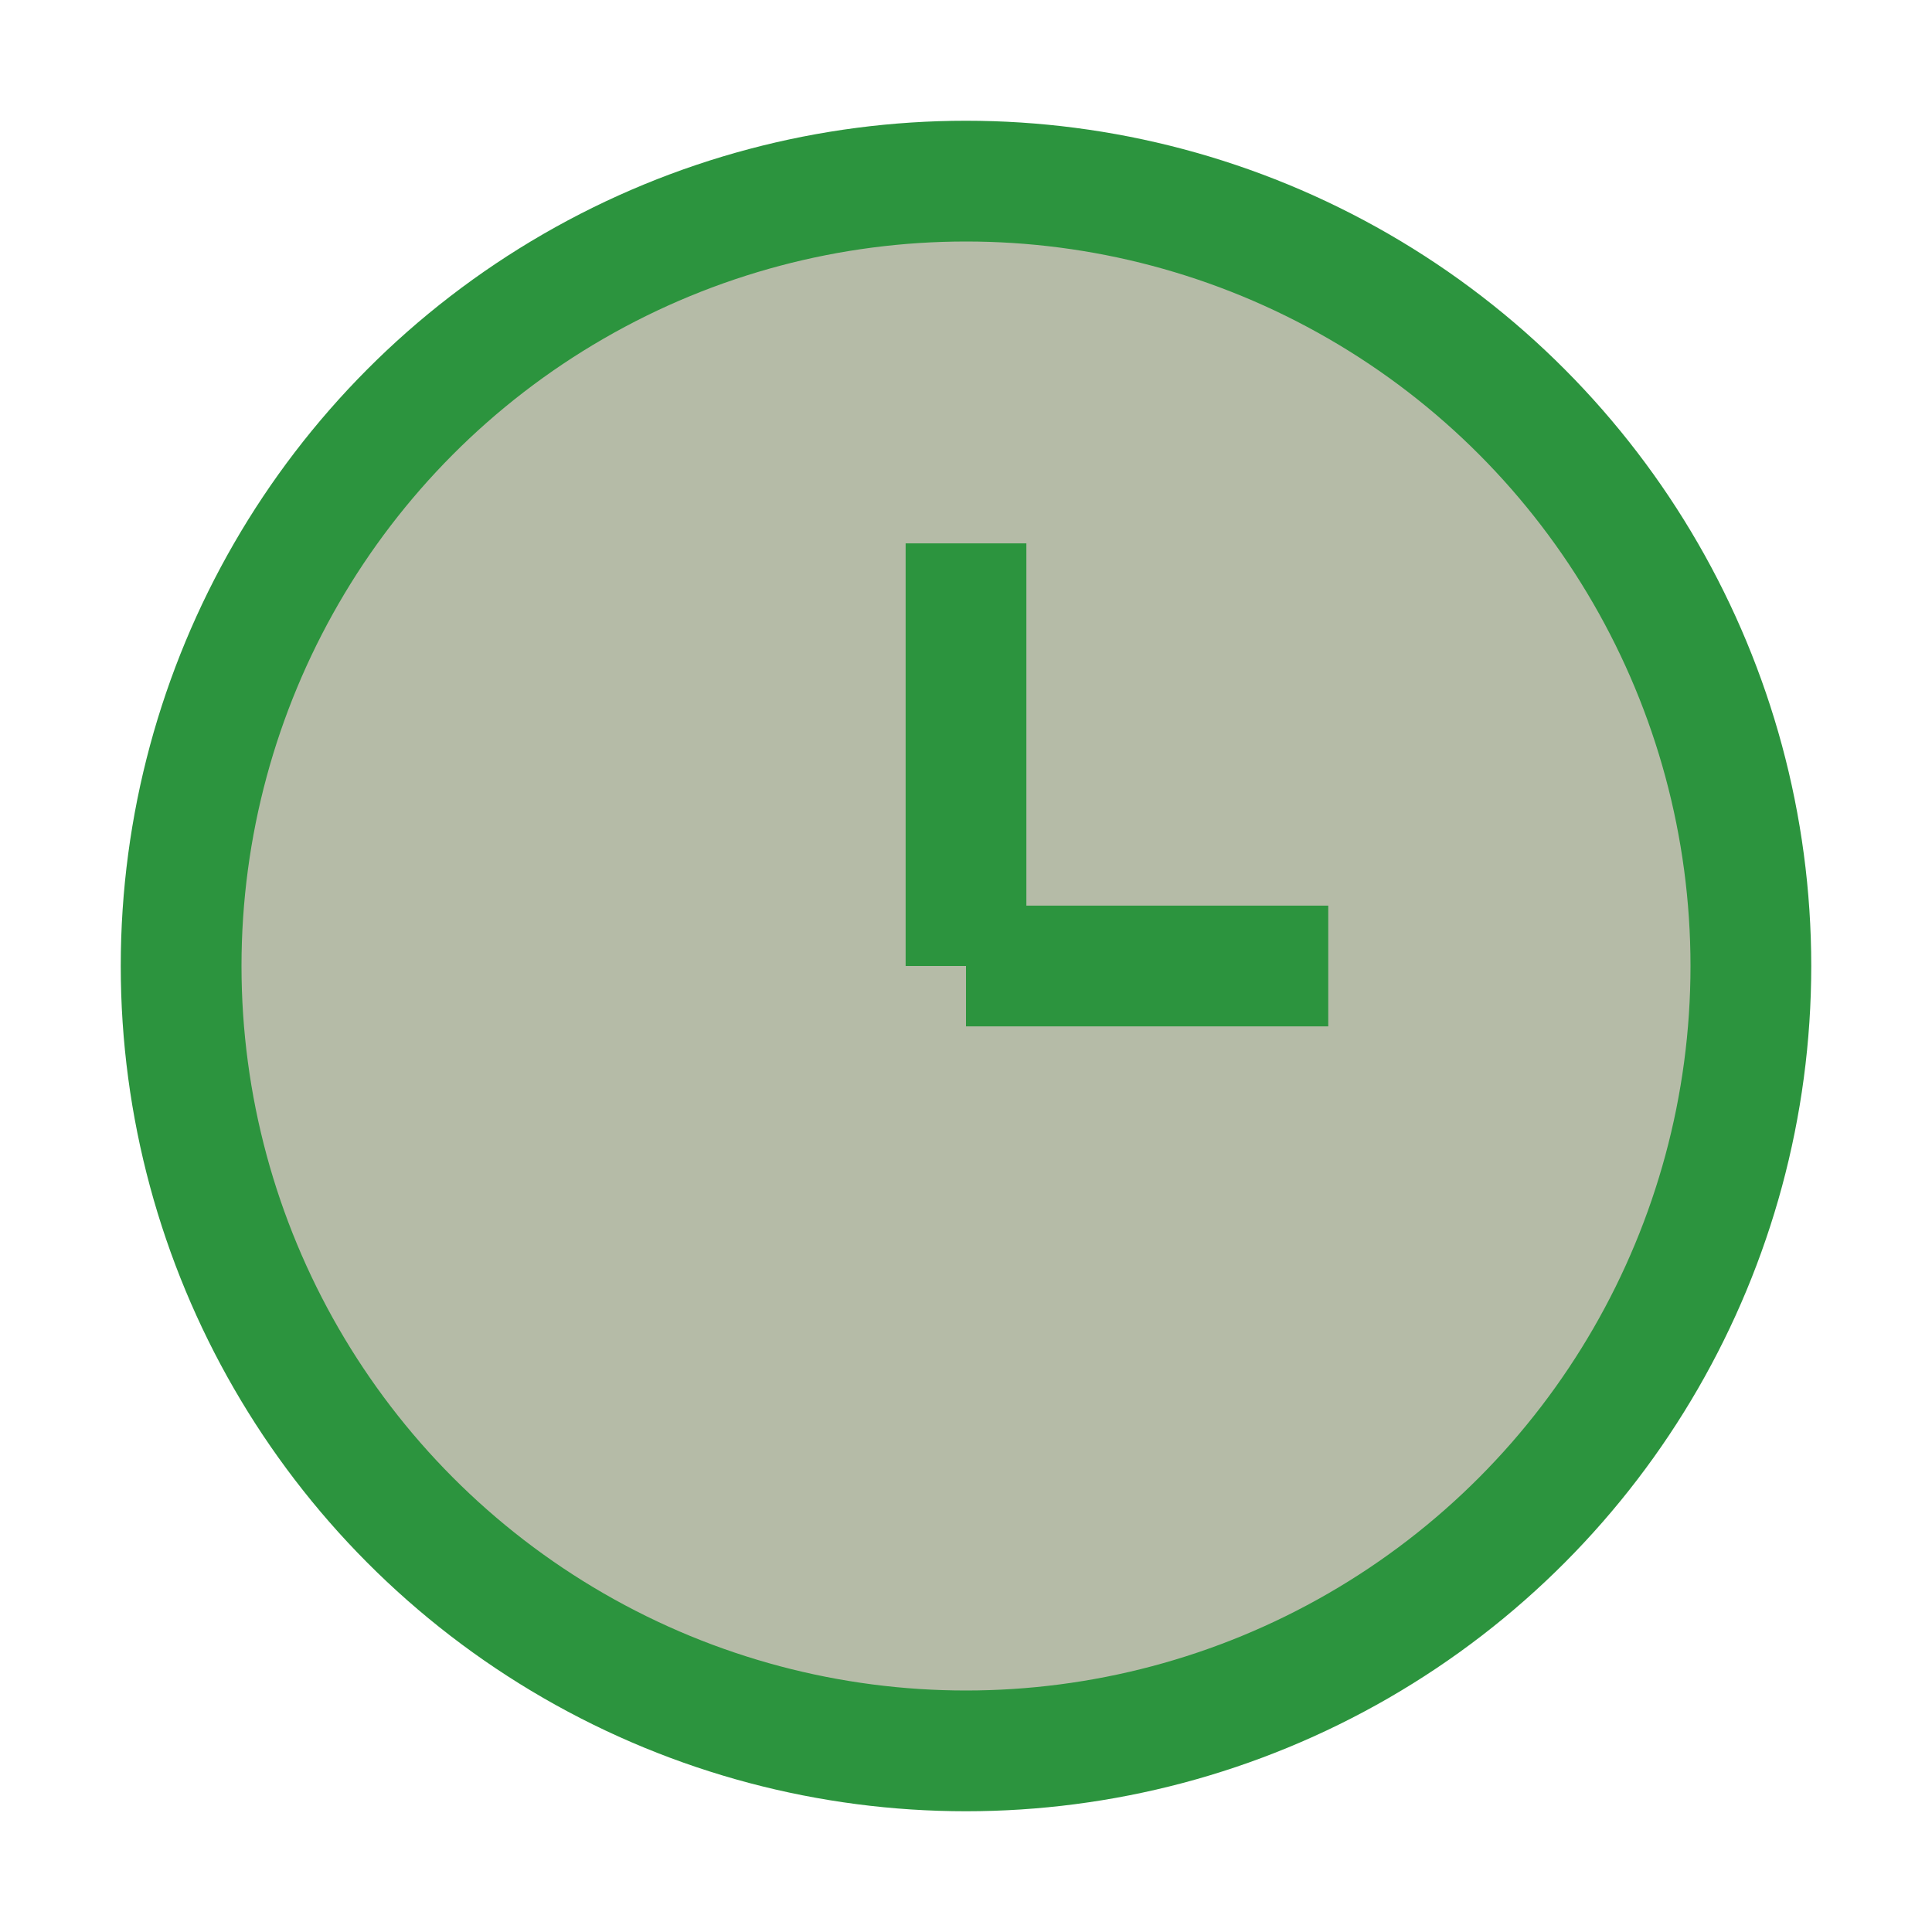 <?xml version="1.0" encoding="UTF-8"?>
<svg xmlns="http://www.w3.org/2000/svg" width="32" height="32" viewBox="0 0 32 32"><circle cx="16" cy="16" r="13" fill="#b5bba7" stroke="#2C943E" stroke-width="2"/><line x1="16" y1="16" x2="16" y2="9" stroke="#2C943E" stroke-width="2"/><line x1="16" y1="16" x2="22" y2="16" stroke="#2C943E" stroke-width="2"/></svg>
